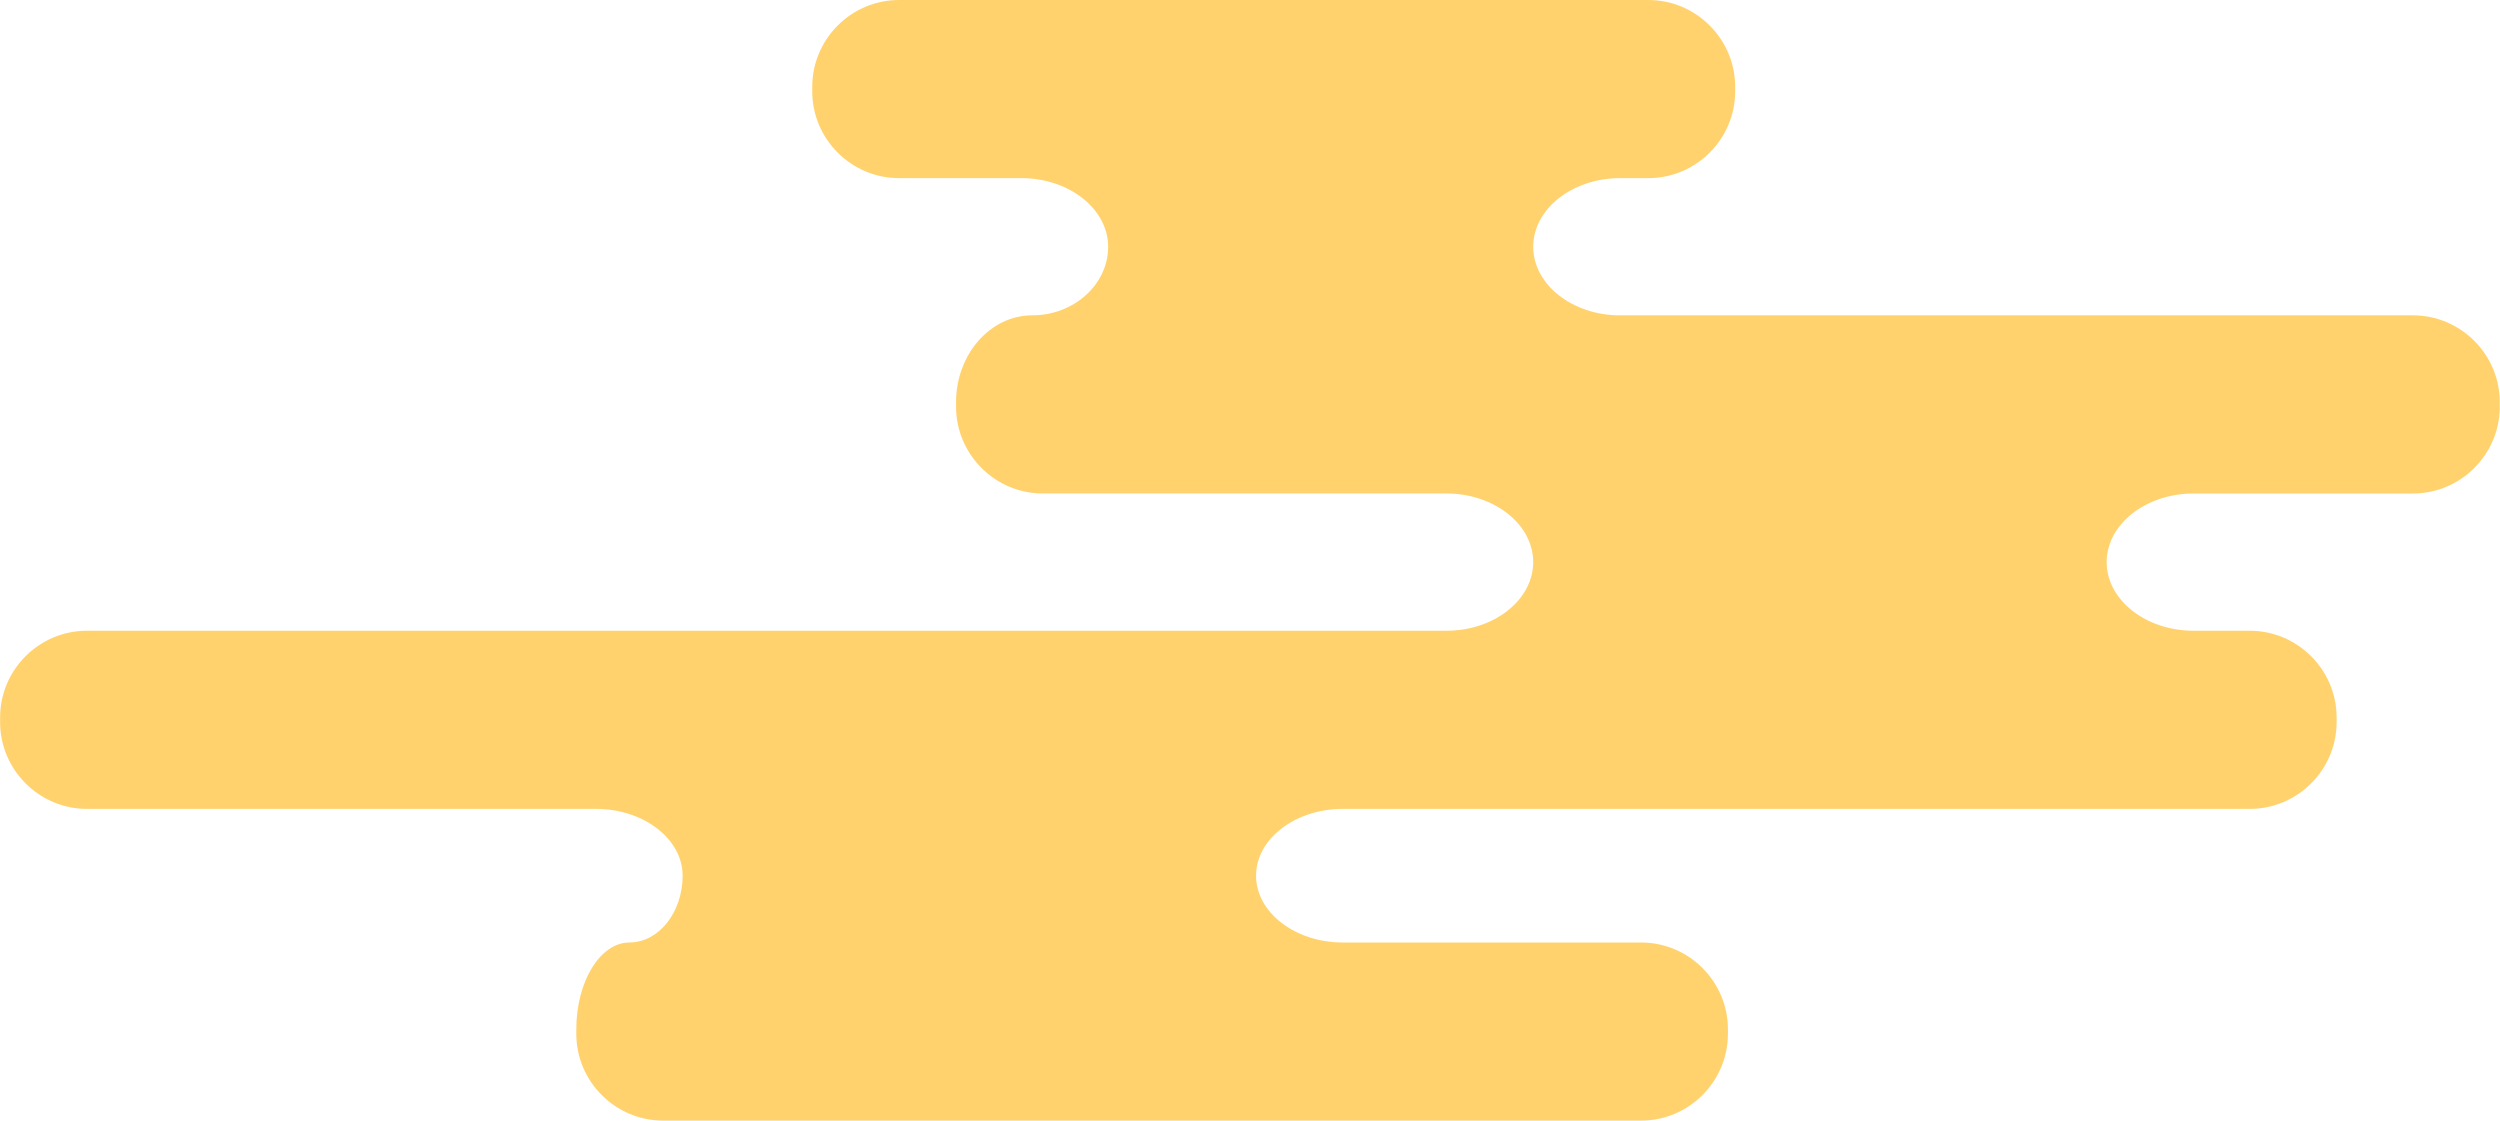 <svg xmlns="http://www.w3.org/2000/svg" x="0px" y="0px" width="100%" viewBox="0 0 200 89.649" style="vertical-align: middle; max-width: 100%;"><path fill="#ffd26e" d="M193.041,39.479c3.817,0,6.94-3.123,6.94-6.94V32.17c0-3.817-3.123-6.942-6.94-6.942h-63.442   c-3.816,0-6.941-2.469-6.941-5.489c0-3.016,3.125-5.489,6.941-5.489h2.273c3.818,0,6.941-3.124,6.941-6.941V6.943   c0-3.817-3.123-6.943-6.941-6.943H71.919c-3.816,0-6.94,3.125-6.94,6.943v0.366c0,3.818,3.124,6.941,6.94,6.941h9.792   c3.819,0,6.941,2.473,6.941,5.489c0,3.02-2.739,5.489-6.083,5.489c-3.348,0-6.084,3.125-6.084,6.942v0.369   c0,3.817,3.125,6.94,6.941,6.94h32.292c3.817,0,6.938,2.471,6.938,5.489c0,3.021-3.121,5.491-6.938,5.491H6.949   c-3.817,0-6.941,3.121-6.941,6.938v0.372c0,3.818,3.124,6.941,6.941,6.941H47.67c3.816,0,6.939,2.403,6.939,5.341   c0,2.943-1.914,5.348-4.255,5.348c-2.336,0-4.25,3.123-4.25,6.94v0.366c0,3.816,3.122,6.943,6.938,6.943h78.25   c3.819,0,6.942-3.127,6.942-6.943V82.34c0-3.817-3.123-6.94-6.942-6.94h-23.869c-3.816,0-6.938-2.404-6.938-5.348   c0-2.938,3.122-5.341,6.938-5.341h72.565c3.818,0,6.941-3.123,6.941-6.941v-0.372c0-3.816-3.123-6.938-6.941-6.938h-4.515   c-3.817,0-6.941-2.471-6.941-5.491c0-3.019,3.124-5.489,6.941-5.489H193.041z"></path></svg>
